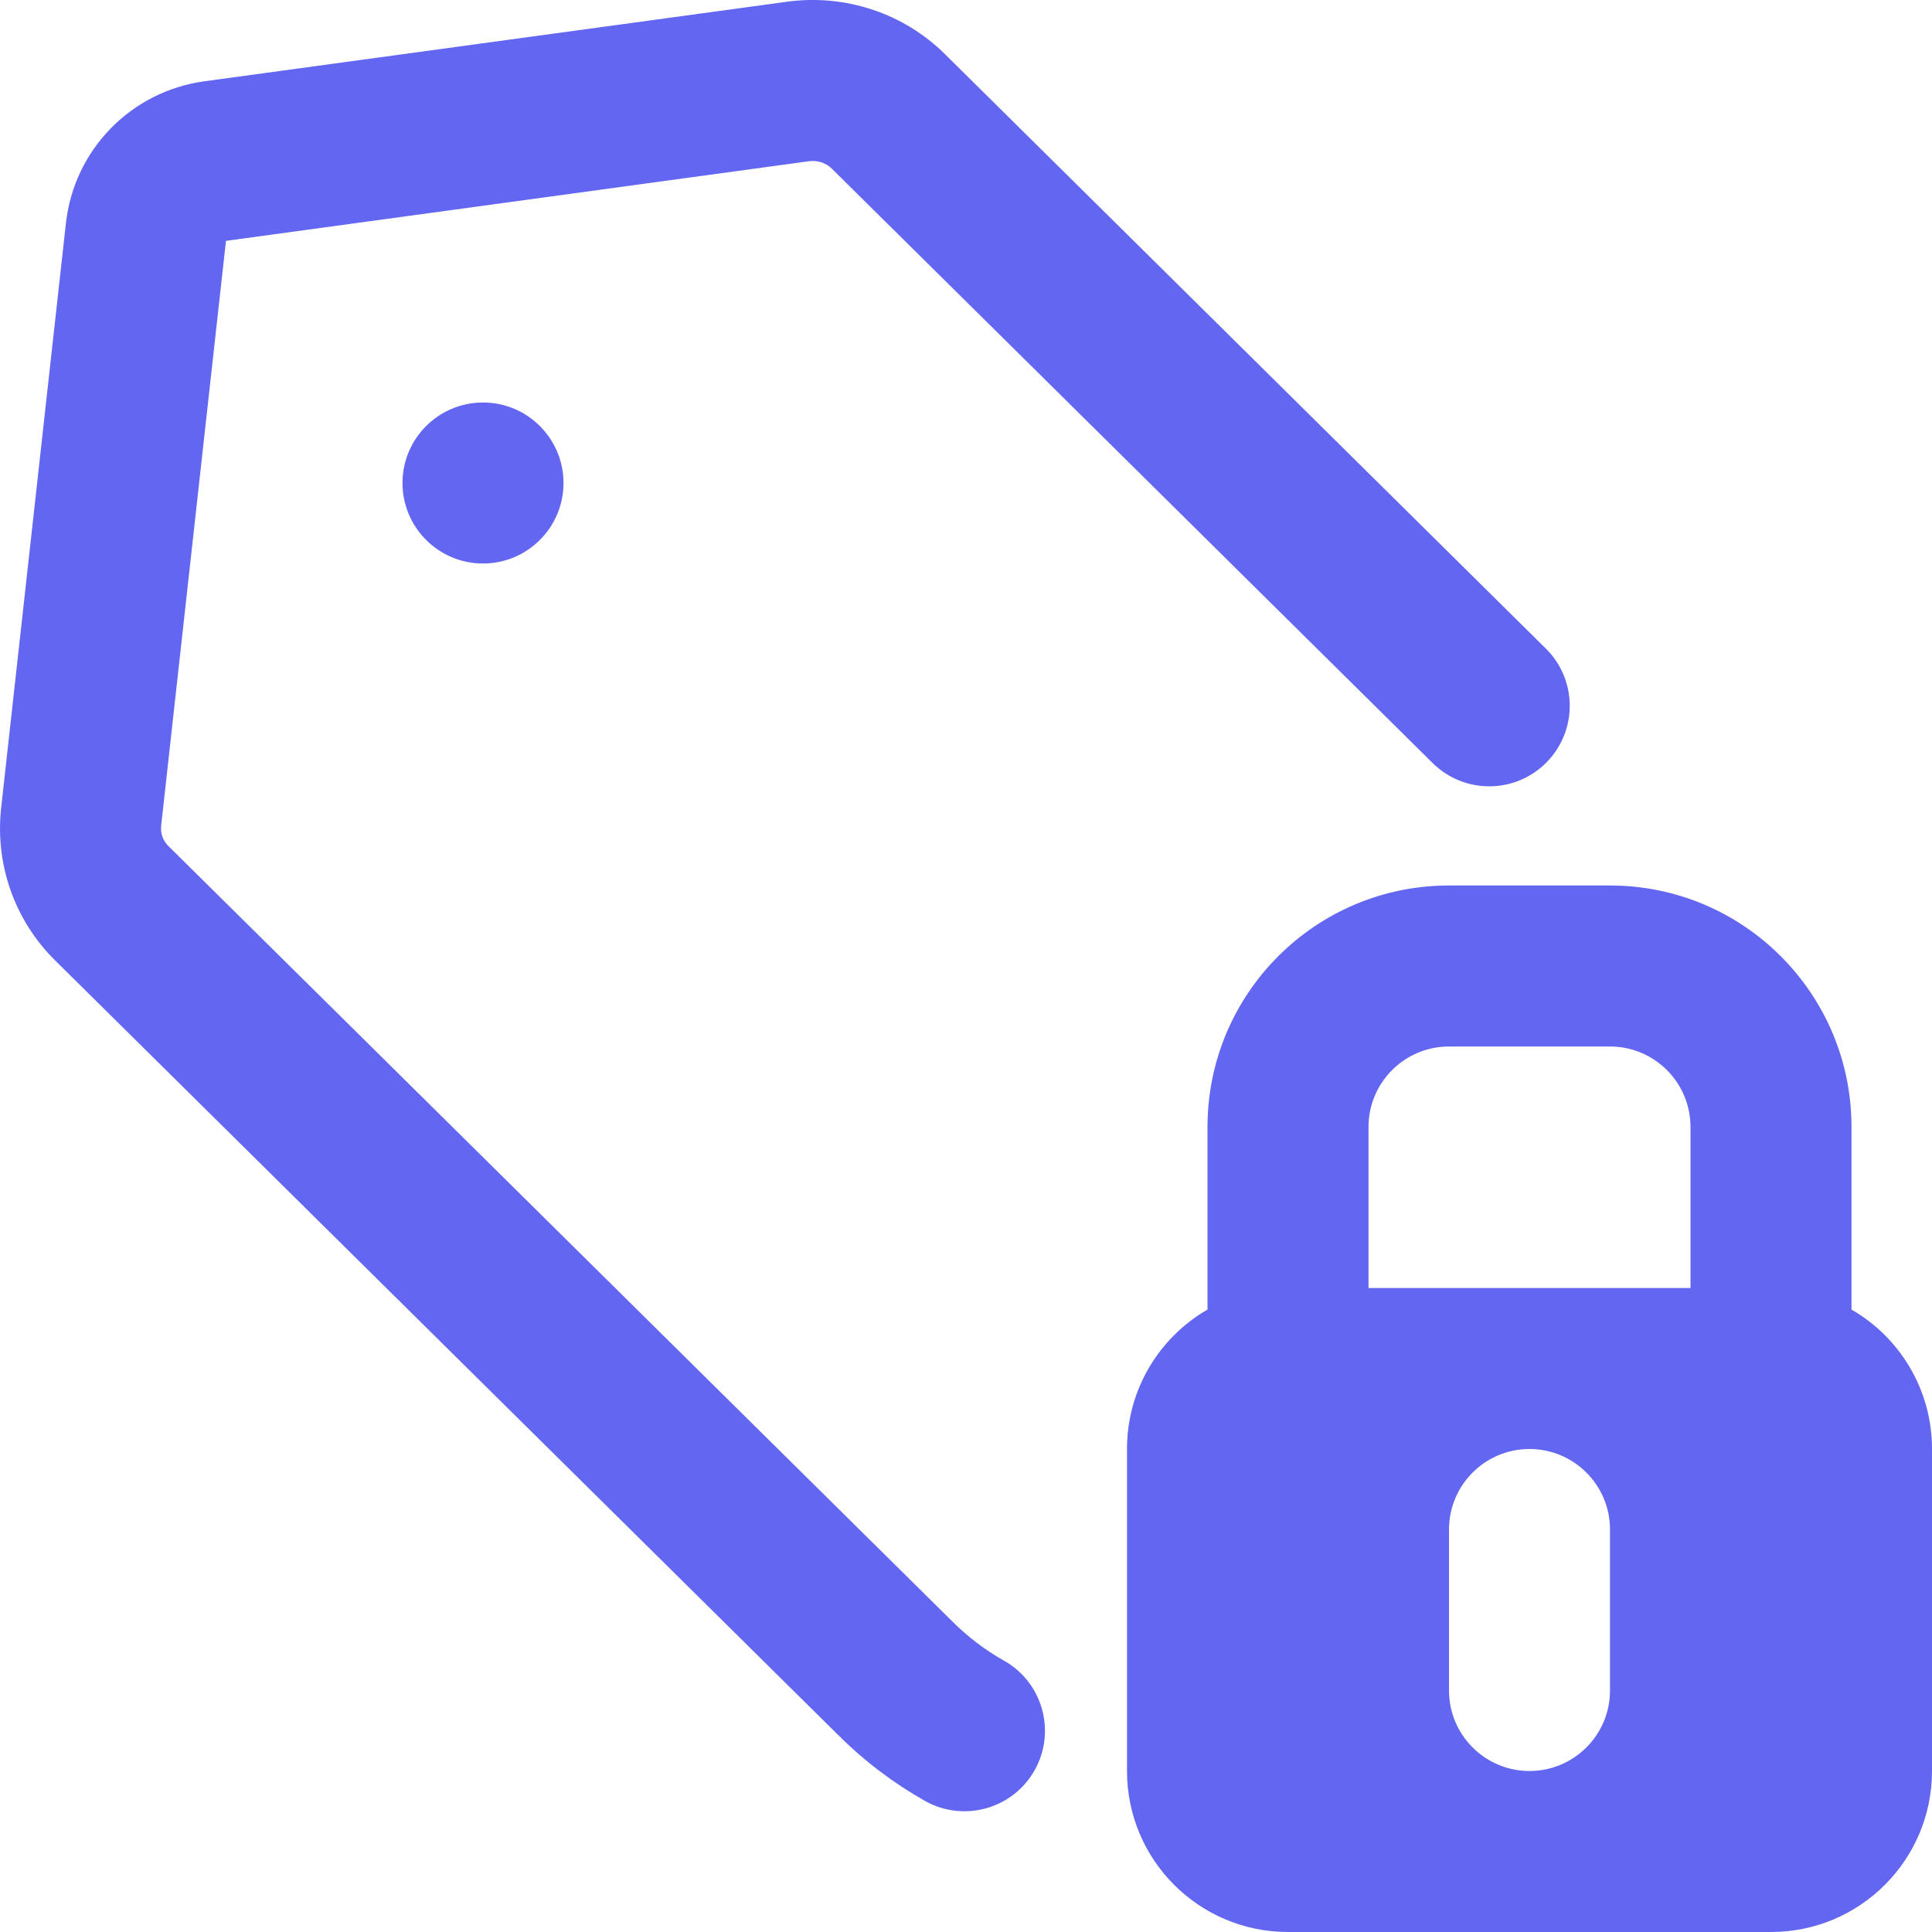 <svg width="24" height="24" viewBox="0 0 24 24" fill="none" xmlns="http://www.w3.org/2000/svg">
<g clip-path="url(#clip0_15_160)">
<path fill-rule="evenodd" clip-rule="evenodd" d="M11.745 0.679L11.743 0.677C11.226 0.162 10.506 -0.07 9.802 0.018L2.537 1.01C1.628 1.135 0.92 1.86 0.819 2.772L0.014 10.039C-0.062 10.736 0.179 11.428 0.68 11.926L10.413 21.554L10.415 21.555C10.739 21.879 11.101 22.152 11.491 22.372C11.973 22.642 12.582 22.471 12.853 21.99C13.123 21.508 12.952 20.899 12.47 20.628C12.239 20.498 12.023 20.335 11.827 20.139L2.089 10.507C2.024 10.441 1.992 10.353 2.002 10.256L2.807 2.992L10.055 2.002C10.165 1.99 10.265 2.027 10.332 2.094L17.797 9.479C18.189 9.867 18.823 9.864 19.211 9.471C19.599 9.078 19.596 8.445 19.203 8.057L11.745 0.679ZM18 11C16.343 11 15 12.343 15 14V16.268C14.402 16.613 14 17.26 14 18V22C14 23.105 14.895 24 16 24H22C23.105 24 24 23.105 24 22V18C24 17.26 23.598 16.613 23 16.268V14C23 12.343 21.657 11 20 11H18ZM21 16H17V14C17 13.448 17.448 13 18 13H20C20.552 13 21 13.448 21 14V16ZM18 19C18 18.448 18.448 18 19 18C19.552 18 20 18.448 20 19V21C20 21.552 19.552 22 19 22C18.448 22 18 21.552 18 21V19ZM6 7C6.552 7 7 6.552 7 6C7 5.448 6.552 5 6 5C5.448 5 5 5.448 5 6C5 6.552 5.448 7 6 7Z" fill="#6366F1"/>
</g>
<defs>
<clipPath id="clip0_15_160">
<rect width="24" height="24" fill="white"/>
</clipPath>
</defs>
</svg>
